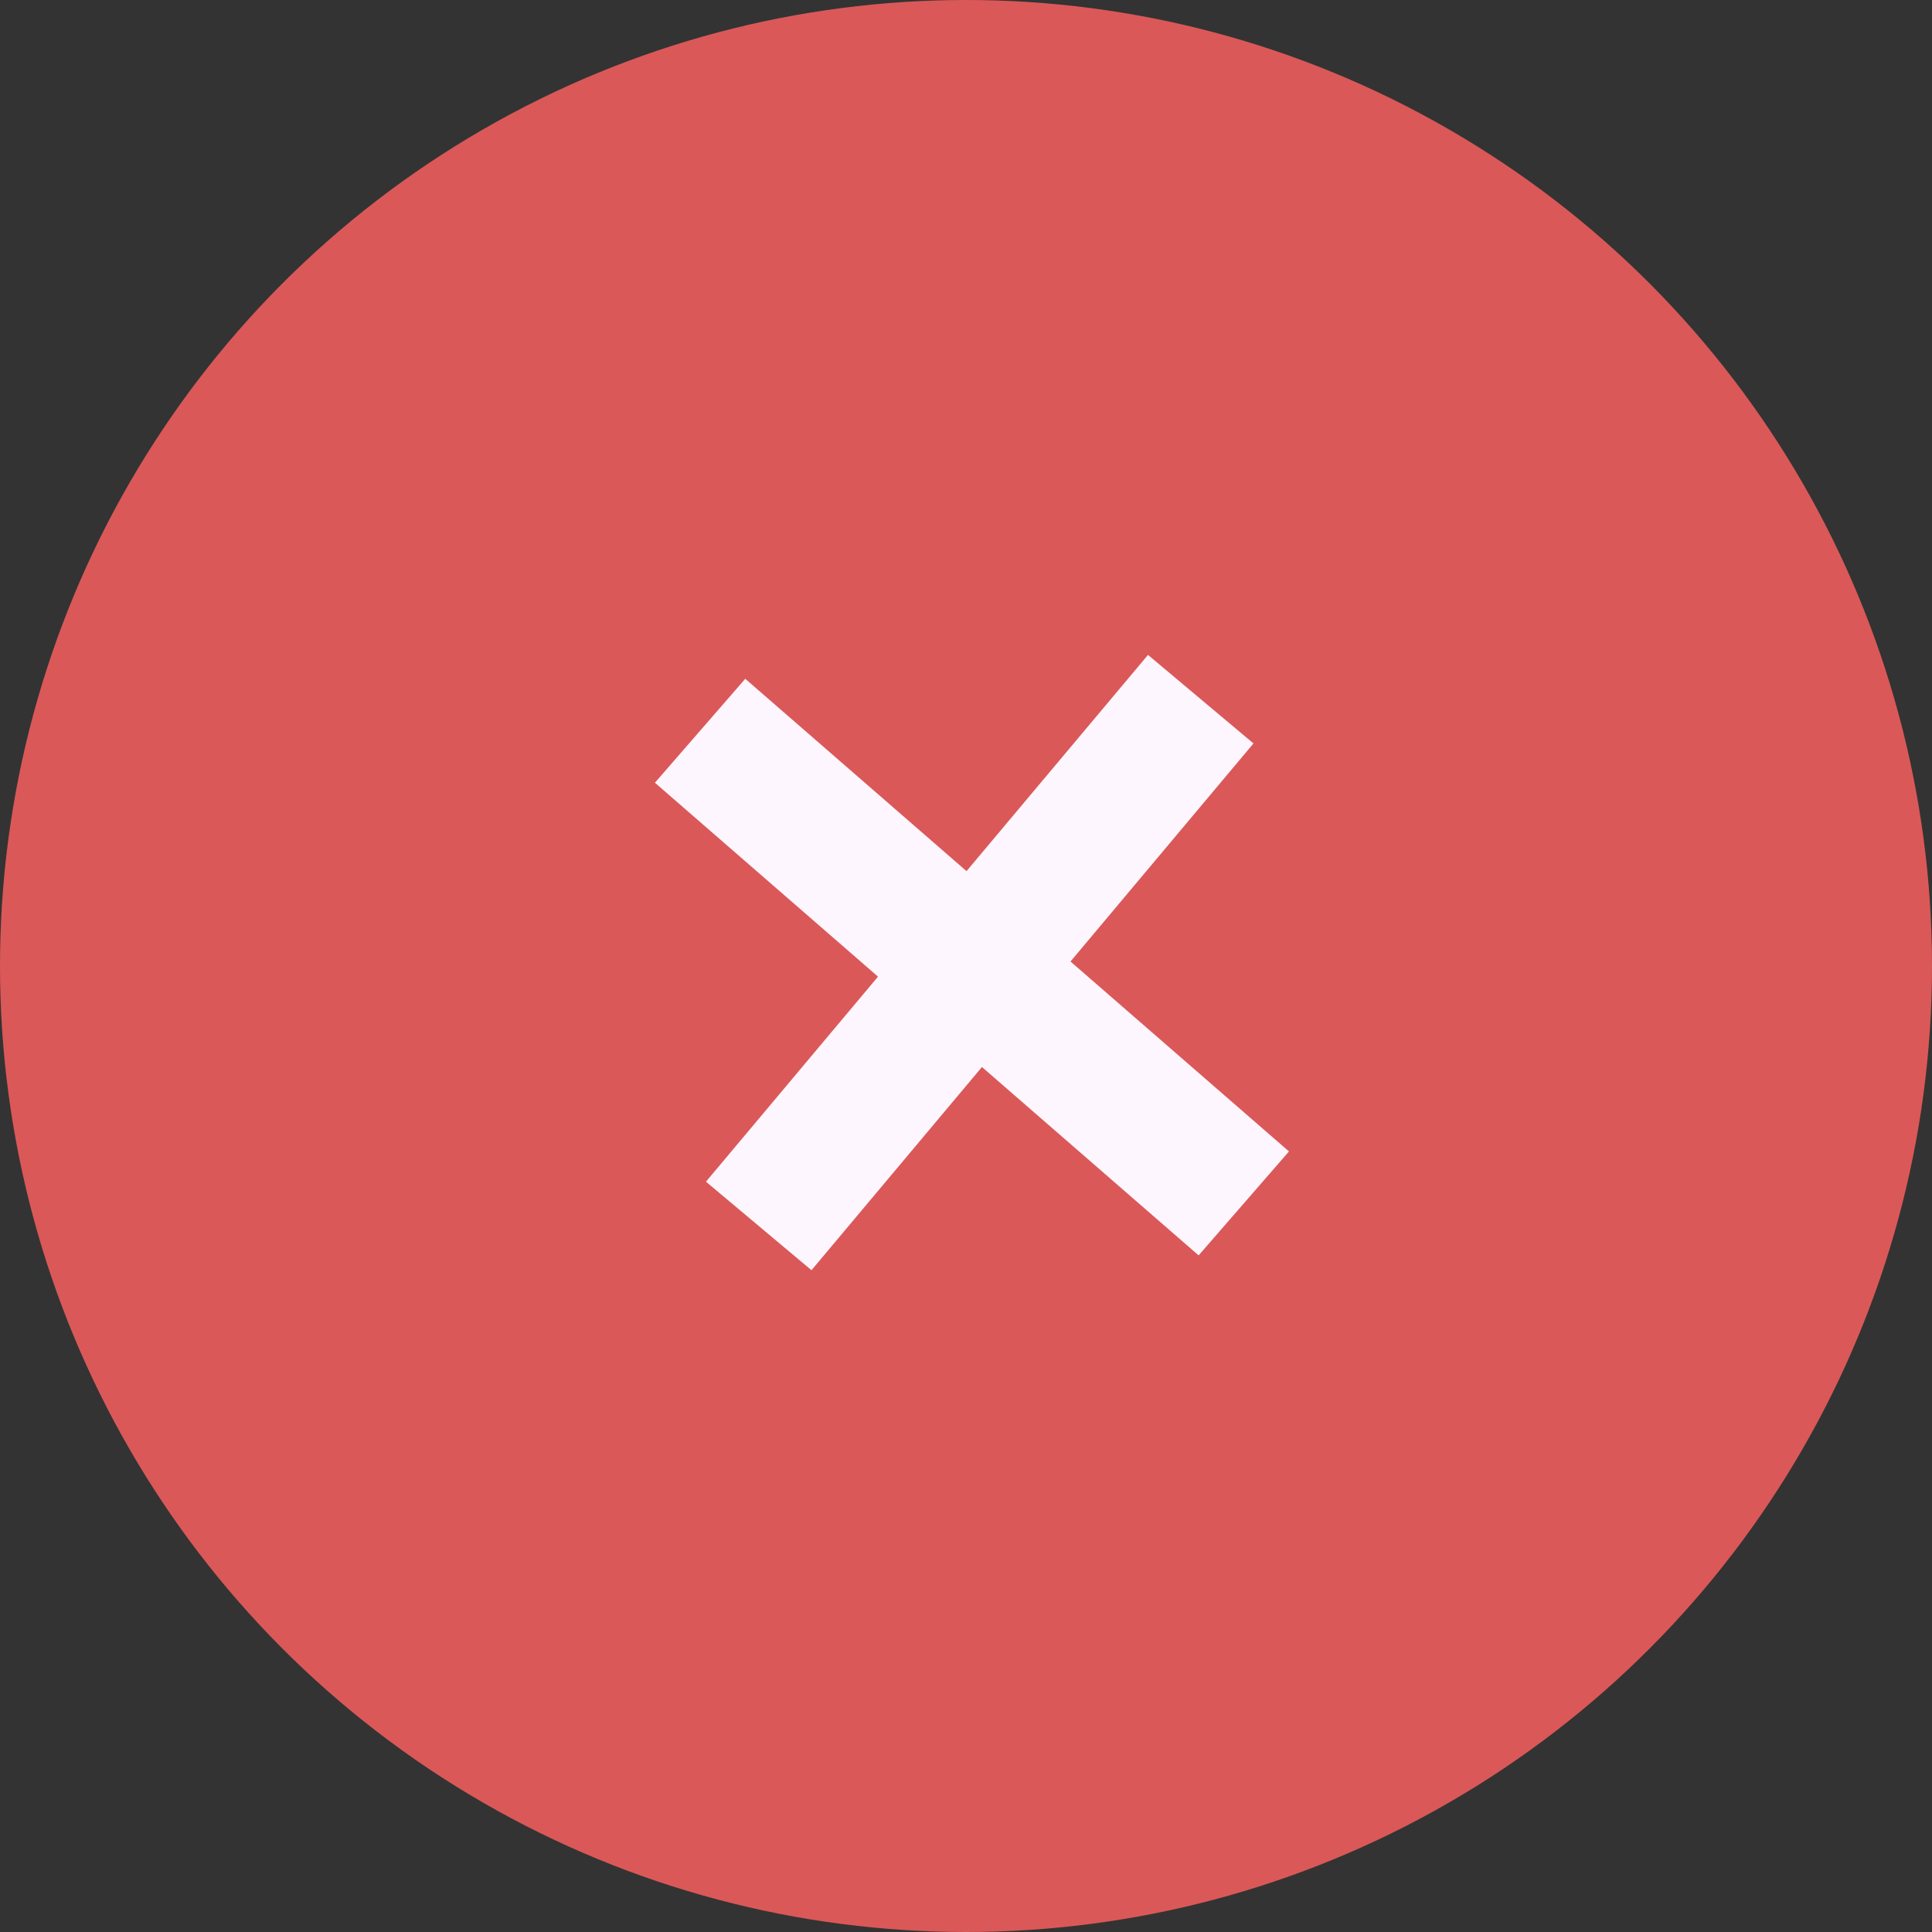 <?xml version="1.0" encoding="UTF-8"?>
<svg width="59px" height="59px" viewBox="0 0 59 59" version="1.1" xmlns="http://www.w3.org/2000/svg" xmlns:xlink="http://www.w3.org/1999/xlink">
    <rect x="0" y="0" width="59" height="59" fill="#333333" stroke="none"/>
    <title>Group 6</title>
    <g id="Welcome" stroke="none" stroke-width="1" fill="none" fill-rule="evenodd">
        <g id="CARD-READER-PAGE" transform="translate(-617, -3794)">
            <g id="Group-Copy-3" transform="translate(234, 3794)">
                <g id="Group-6" transform="translate(383, 0)">
                    <circle id="Oval-Copy" fill="#DB5858" cx="29.5" cy="29.5" r="29.5"></circle>
                    <path d="M35.058,20 L38.279,22.703 L32.691,29.363 L39.363,35.163 L36.604,38.337 L29.987,32.585 L24.781,38.79 L21.559,36.087 L26.813,29.825 L20,23.903 L22.759,20.729 L29.516,26.603 L35.058,20 Z" id="Combined-Shape-Copy-2" fill="#FDF6FE"></path>
                </g>
            </g>
        </g>
    </g>
</svg>